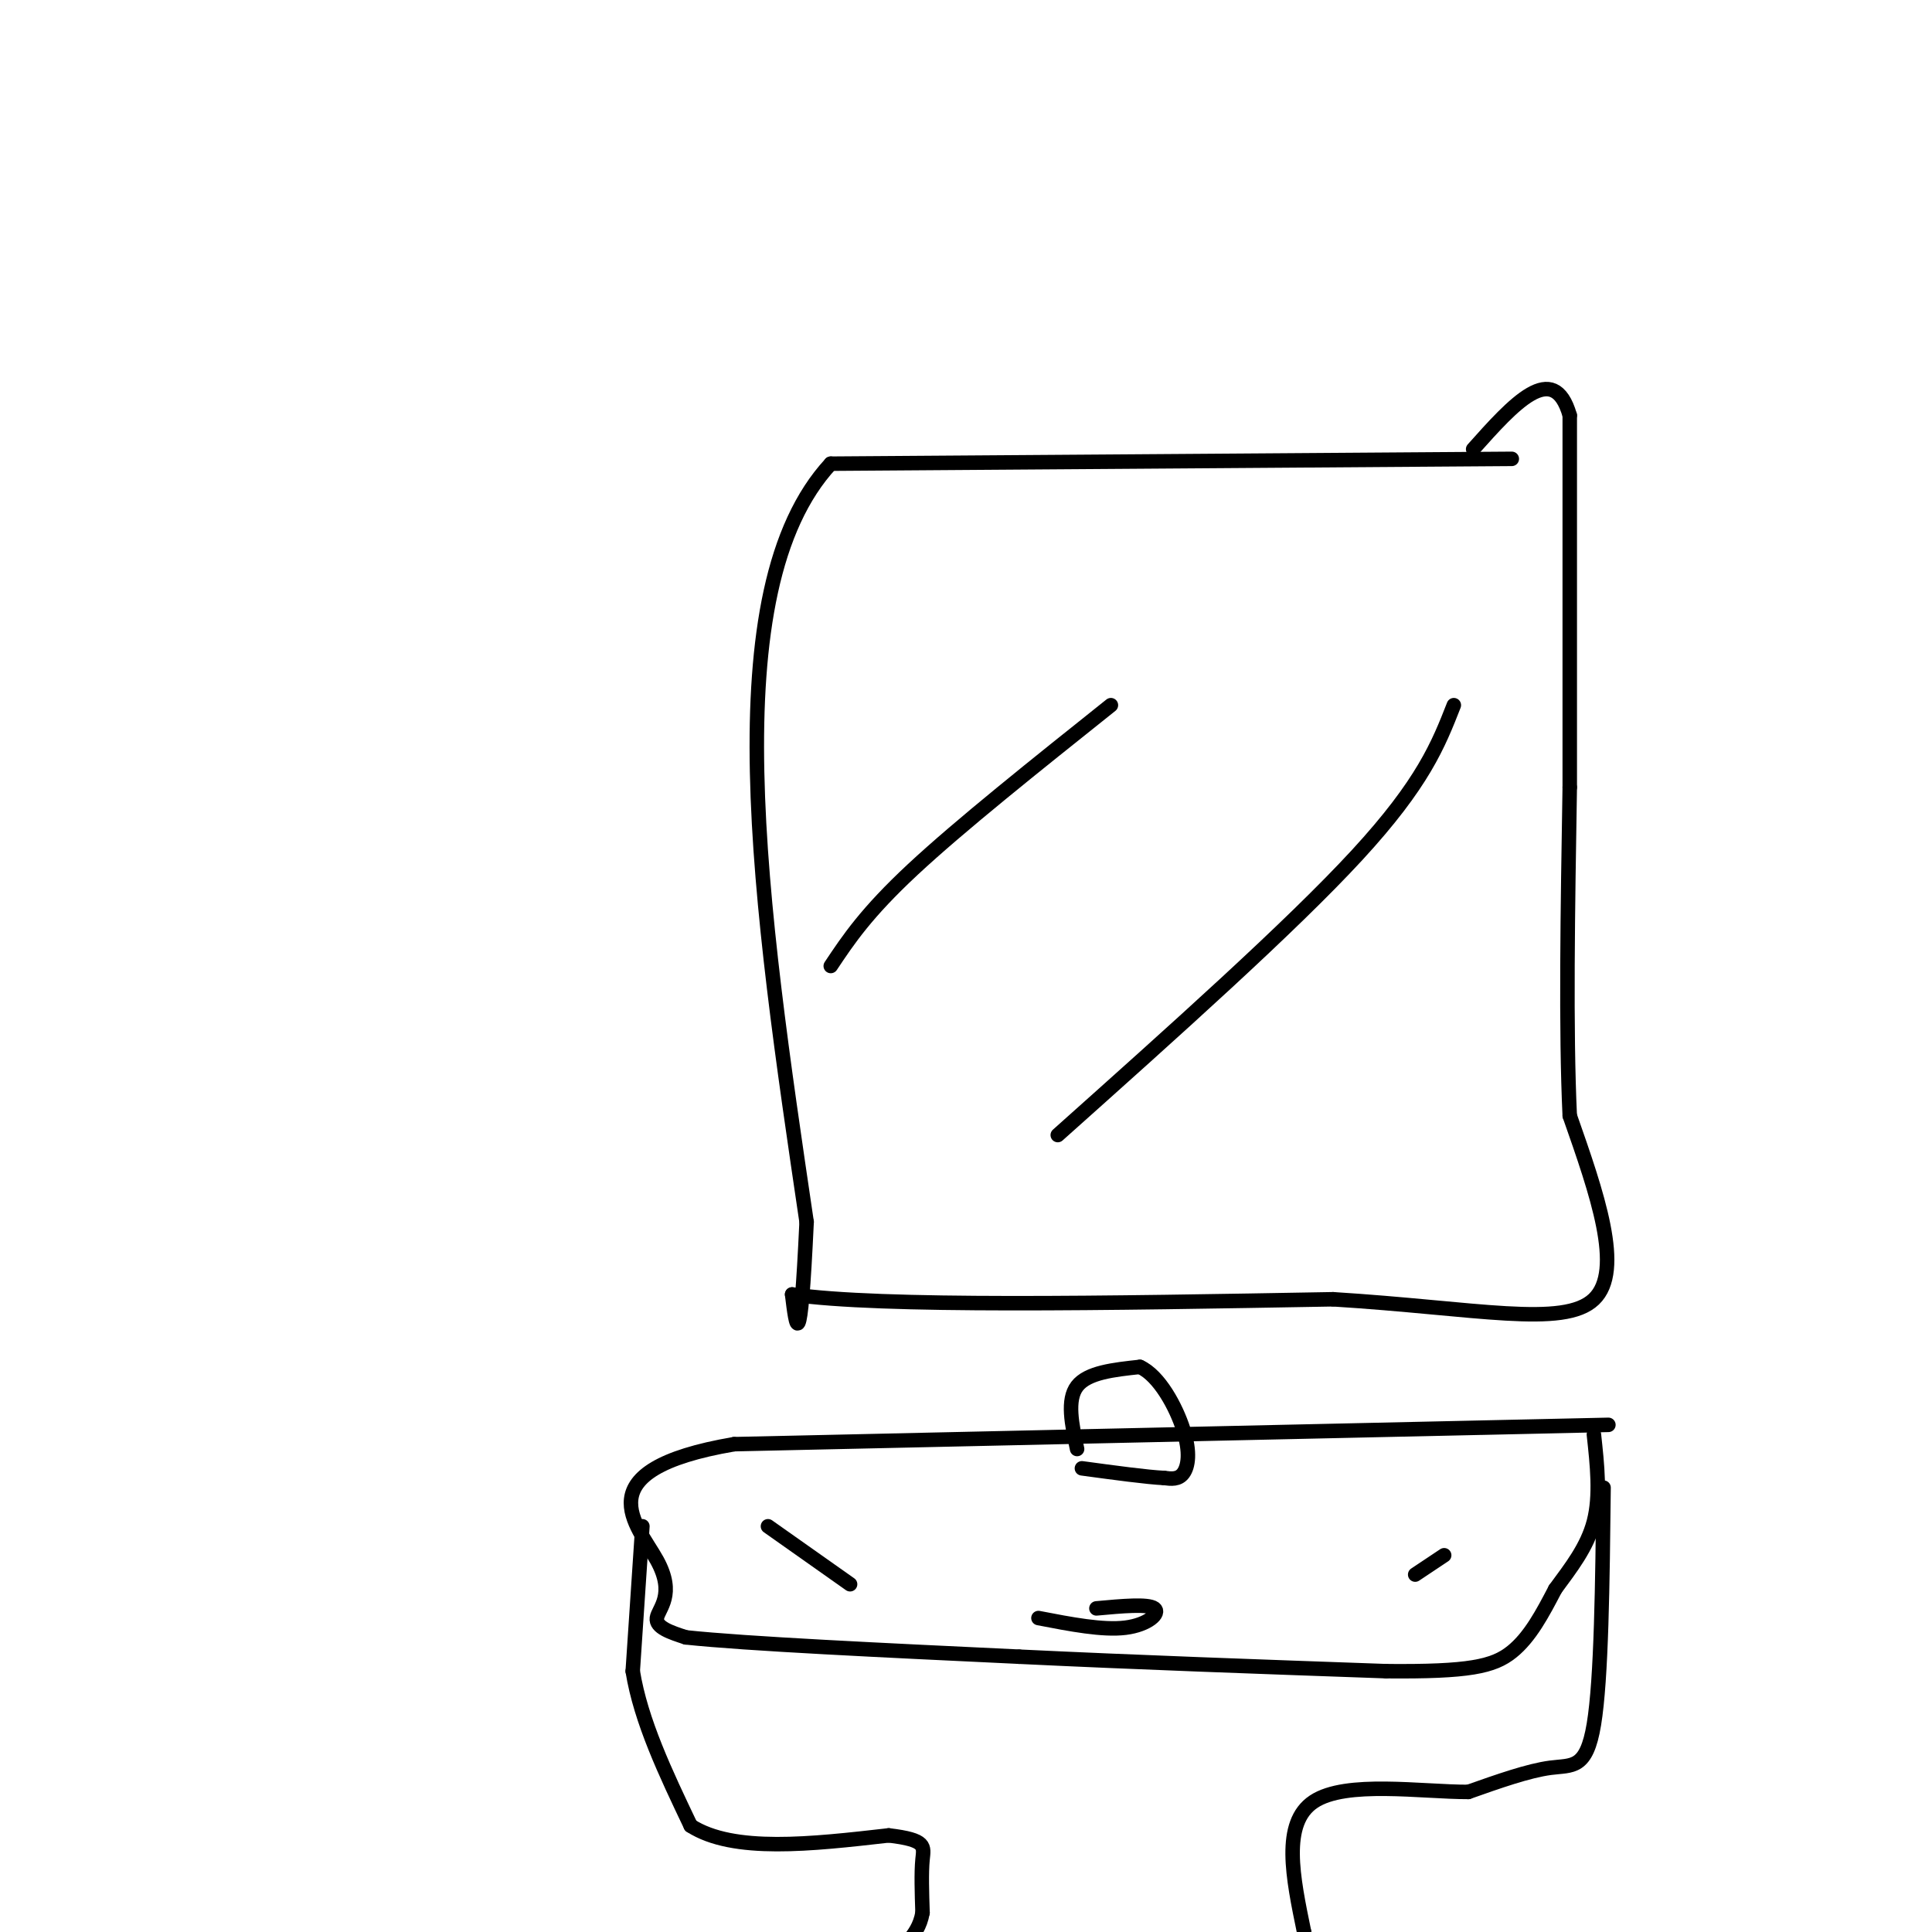 <svg viewBox='0 0 400 400' version='1.1' xmlns='http://www.w3.org/2000/svg' xmlns:xlink='http://www.w3.org/1999/xlink'><g fill='none' stroke='#000000' stroke-width='3' stroke-linecap='round' stroke-linejoin='round'><path d='M313,95c0.000,0.000 -141.000,1.000 -141,1'/><path d='M172,96c-24.333,26.333 -14.667,91.667 -5,157'/><path d='M167,253c-1.333,28.667 -2.167,21.833 -3,15'/><path d='M164,268c18.167,2.667 65.083,1.833 112,1'/><path d='M276,269c29.644,1.844 47.756,5.956 54,0c6.244,-5.956 0.622,-21.978 -5,-38'/><path d='M325,231c-0.833,-17.667 -0.417,-42.833 0,-68'/><path d='M325,163c0.000,-24.167 0.000,-50.583 0,-77'/><path d='M325,86c-3.333,-11.667 -11.667,-2.333 -20,7'/><path d='M333,295c0.000,0.000 -181.000,4.000 -181,4'/><path d='M152,299c-31.560,5.381 -19.958,16.833 -16,24c3.958,7.167 0.274,10.048 0,12c-0.274,1.952 2.863,2.976 6,4'/><path d='M142,339c12.500,1.333 40.750,2.667 69,4'/><path d='M211,343c24.167,1.167 50.083,2.083 76,3'/><path d='M287,346c17.200,0.156 22.200,-0.956 26,-4c3.800,-3.044 6.400,-8.022 9,-13'/><path d='M322,329c3.178,-4.333 6.622,-8.667 8,-14c1.378,-5.333 0.689,-11.667 0,-18'/><path d='M223,300c-1.083,-5.083 -2.167,-10.167 0,-13c2.167,-2.833 7.583,-3.417 13,-4'/><path d='M236,283c4.000,1.798 7.500,8.292 9,13c1.500,4.708 1.000,7.631 0,9c-1.000,1.369 -2.500,1.185 -4,1'/><path d='M241,306c-3.500,-0.167 -10.250,-1.083 -17,-2'/><path d='M227,333c5.333,-0.489 10.667,-0.978 12,0c1.333,0.978 -1.333,3.422 -6,4c-4.667,0.578 -11.333,-0.711 -18,-2'/><path d='M159,316c0.000,0.000 17.000,12.000 17,12'/><path d='M299,322c0.000,0.000 -6.000,4.000 -6,4'/><path d='M133,316c0.000,0.000 -2.000,30.000 -2,30'/><path d='M131,346c1.667,10.333 6.833,21.167 12,32'/><path d='M143,378c8.833,5.667 24.917,3.833 41,2'/><path d='M184,380c7.933,0.933 7.267,2.267 7,5c-0.267,2.733 -0.133,6.867 0,11'/><path d='M191,396c-0.500,2.833 -1.750,4.417 -3,6'/><path d='M332,308c-0.222,19.800 -0.444,39.600 -2,49c-1.556,9.400 -4.444,8.400 -9,9c-4.556,0.600 -10.778,2.800 -17,5'/><path d='M304,371c-9.667,0.022 -25.333,-2.422 -32,2c-6.667,4.422 -4.333,15.711 -2,27'/><path d='M270,400c-0.333,4.500 -0.167,2.250 0,0'/><path d='M230,146c-15.667,12.500 -31.333,25.000 -41,34c-9.667,9.000 -13.333,14.500 -17,20'/><path d='M301,146c-3.167,8.083 -6.333,16.167 -20,31c-13.667,14.833 -37.833,36.417 -62,58'/></g>
</svg>